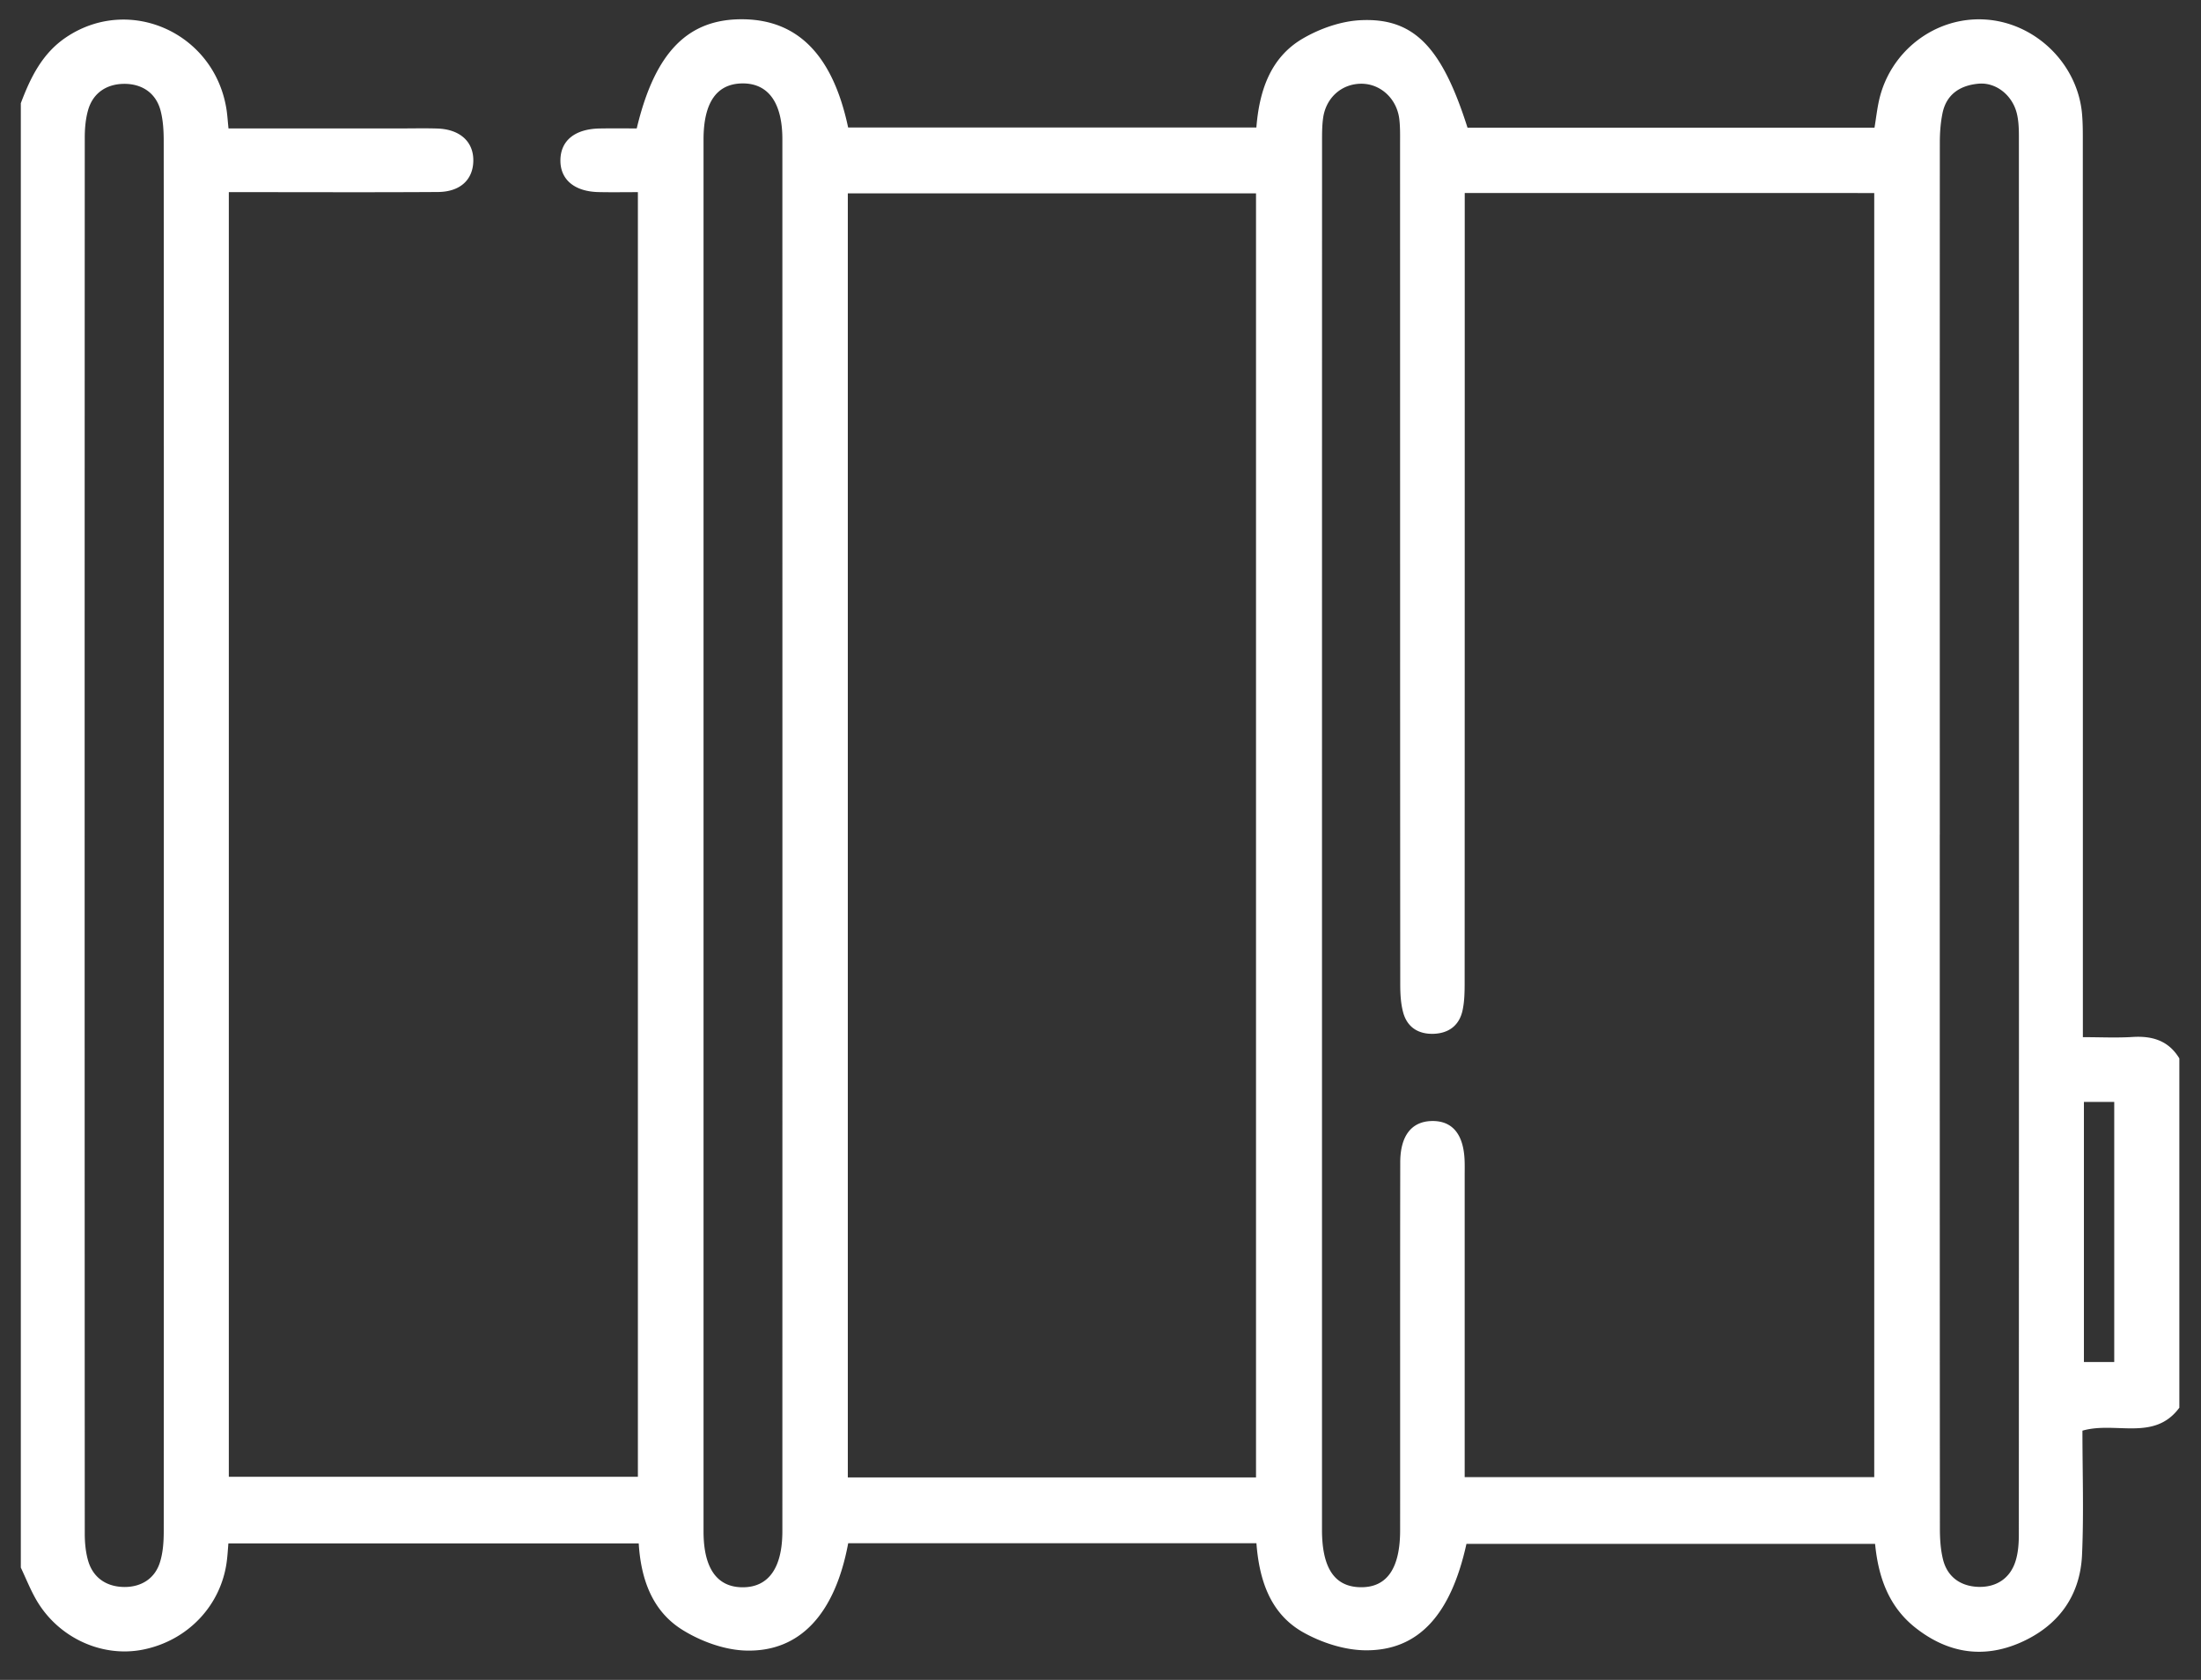 <svg width="76" height="58" fill="none" xmlns="http://www.w3.org/2000/svg"><rect width="100%" height="100%" fill="#333333" stroke="none"/><path d="M.719 3.563c.336-.89.742-1.727 1.574-2.282 2.2-1.468 5.142-.127 5.533 2.531.027.186.038.375.064.622h5.988c.413 0 .826-.01 1.237.004.78.03 1.247.466 1.228 1.134-.018.642-.46 1.051-1.219 1.057-2.134.014-4.268.005-6.405.005h-.818v44.353h14.125V6.634c-.45 0-.9.008-1.352-.002-.839-.016-1.334-.434-1.323-1.11.011-.673.504-1.071 1.358-1.086.43-.007.862-.002 1.277-.002.633-2.654 1.787-3.808 3.717-3.768 1.875.04 3.061 1.27 3.583 3.737h14.096c.099-1.239.468-2.405 1.594-3.067.603-.353 1.347-.614 2.037-.64 1.826-.077 2.784.954 3.66 3.713h14.053c.053-.32.088-.628.153-.926.375-1.712 1.936-2.91 3.654-2.81 1.736.1 3.204 1.518 3.359 3.256.032.36.027.726.027 1.088.002 9.951.002 19.902.002 29.854v.938c.62 0 1.173.028 1.721-.007.683-.042 1.241.13 1.61.74v12.06c-.866 1.175-2.203.461-3.346.793 0 1.44.05 2.867-.014 4.288-.064 1.432-.834 2.464-2.14 3.034-1.29.56-2.511.352-3.616-.521-.935-.74-1.28-1.772-1.39-2.893h-14.11c-.537 2.44-1.65 3.685-3.474 3.675-.733-.003-1.536-.265-2.18-.63-1.136-.649-1.503-1.824-1.598-3.067H29.288c-.455 2.442-1.669 3.772-3.56 3.705-.73-.026-1.526-.319-2.155-.708-1.054-.65-1.443-1.763-1.518-2.99H7.886c-.018.224-.029.413-.053.6-.19 1.533-1.343 2.754-2.891 3.065-1.432.287-2.948-.417-3.7-1.736-.2-.351-.35-.73-.523-1.095V3.562zm49.858 3.1v1.001c0 8.741 0 17.48-.003 26.222 0 .337-.002.684-.075 1.01-.113.504-.468.777-.992.797-.522.018-.906-.218-1.05-.717-.09-.318-.107-.668-.107-1.002-.006-9.66-.004-19.32-.006-28.981 0-.291.008-.582-.025-.87-.08-.708-.639-1.226-1.3-1.232-.683-.005-1.235.475-1.333 1.189-.036.262-.036.53-.036.797-.002 15.98-.002 31.959-.002 47.938 0 1.349.45 1.993 1.374 1.985.877-.007 1.322-.664 1.324-1.957.002-4.238-.003-8.474.004-12.712.002-.924.395-1.414 1.093-1.427.712-.012 1.101.463 1.13 1.383.006.17.002.339.002.508v10.404h14.142V6.665c-4.705-.002-9.356-.002-14.14-.002zM43.37 51.01V6.676H29.275V51.01H43.37zm23.61-22.2c0 7.986-.001 15.97.004 23.956 0 .359.022.73.108 1.076.153.62.63.93 1.228.946.6.016 1.084-.282 1.275-.885.093-.293.115-.617.115-.928.006-16.092.006-32.183.002-48.275 0-.264-.01-.537-.073-.79-.158-.631-.724-1.077-1.326-1.02-.63.058-1.109.365-1.241 1.03-.066.329-.09.67-.09 1.006-.003 7.962-.001 15.923-.001 23.884zm-42.687-.035v24.1c0 1.272.466 1.93 1.36 1.927.887-.003 1.362-.673 1.362-1.938.002-16.02.002-32.037 0-48.057 0-1.259-.484-1.93-1.373-1.927-.894.006-1.349.657-1.349 1.938v23.957zm-18.636.06c0-7.986.002-15.972-.004-23.957 0-.358-.02-.731-.112-1.073-.168-.615-.66-.914-1.256-.91-.595.004-1.079.306-1.248.923-.082.298-.11.618-.11.93a70864.85 70864.85 0 000 48.204c0 .31.03.633.115.93.177.613.66.907 1.258.91.567.001 1.046-.28 1.224-.856.106-.338.13-.713.13-1.072.005-8.01.003-16.02.003-24.029zm66.3 9.209v8.98h1.047v-8.98h-1.047z" fill="#fff"/></svg>